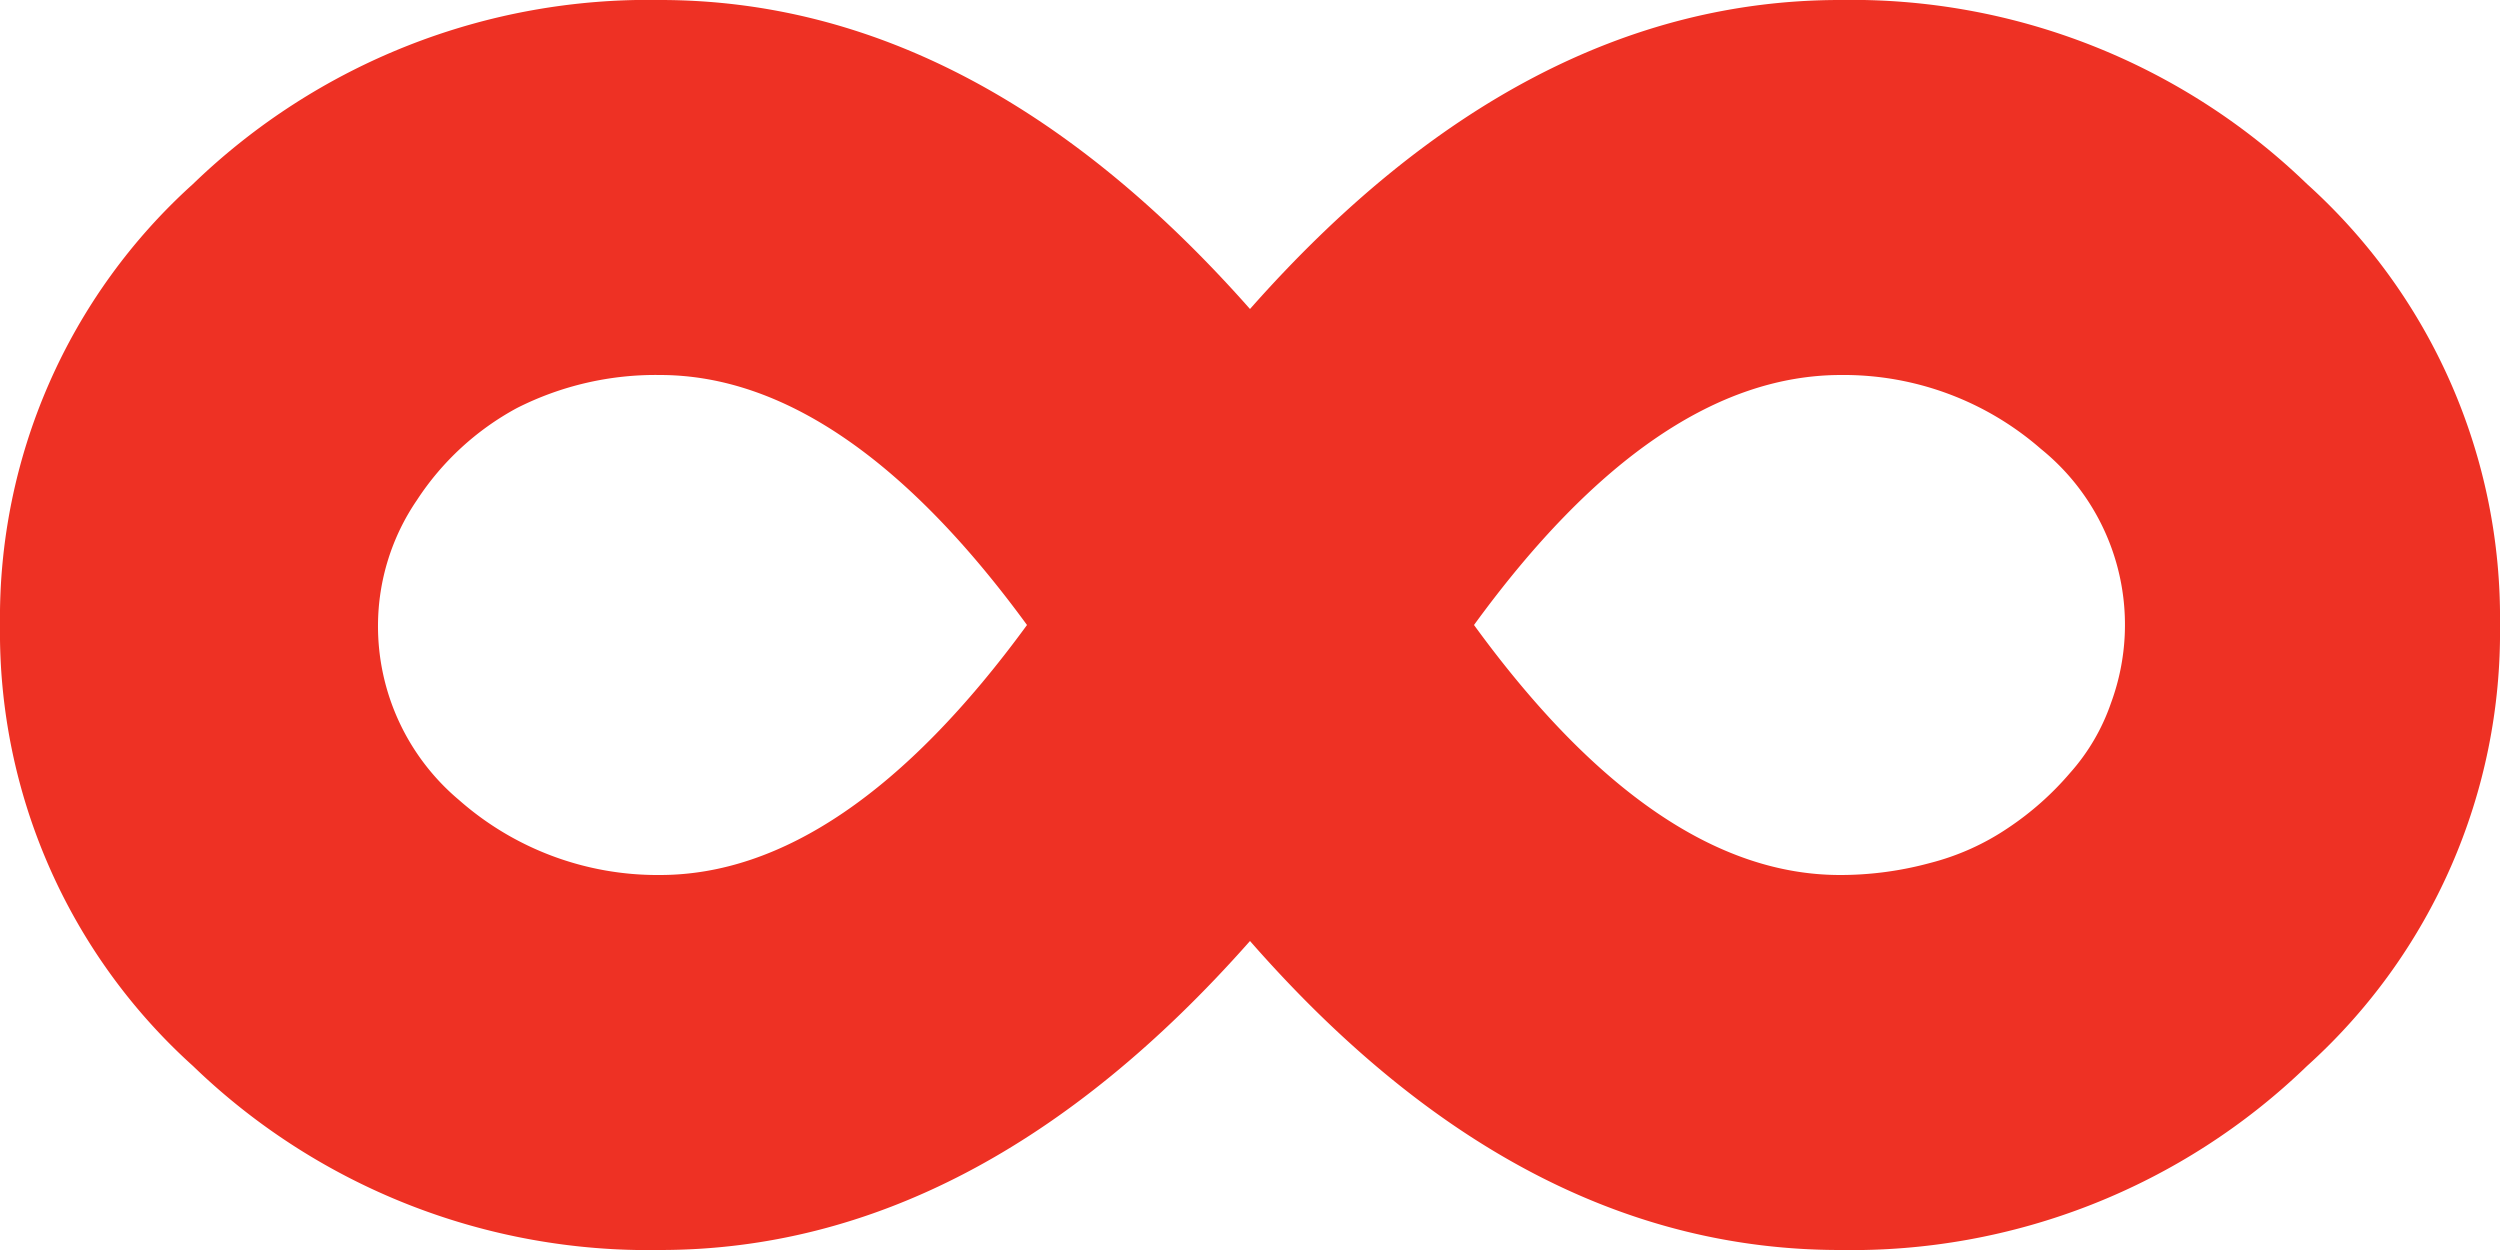 <svg id="Layer_1" data-name="Layer 1" xmlns="http://www.w3.org/2000/svg" viewBox="0 0 25 12.5"><title>selectair_ui-all</title><path id="Path_445" data-name="Path 445" d="M18.4,0a6.55,6.55,0,0,1,4.67,1.84A5.84,5.84,0,0,1,25,6.25a5.84,5.84,0,0,1-1.93,4.41A6.55,6.55,0,0,1,18.4,12.5c-2.11,0-4.07-1-5.9-3.09Q9.77,12.5,6.6,12.5a6.55,6.55,0,0,1-4.67-1.84A5.84,5.84,0,0,1,0,6.25,5.84,5.84,0,0,1,1.93,1.84,6.55,6.55,0,0,1,6.6,0q3.17,0,5.9,3.09Q15.23,0,18.4,0ZM6.6,8.75c1.22,0,2.45-.83,3.67-2.5C9.05,4.58,7.82,3.75,6.6,3.75a3.07,3.07,0,0,0-1.43.33,2.76,2.76,0,0,0-1,.92,2.23,2.23,0,0,0-.39,1.25A2.27,2.27,0,0,0,4.59,8,3,3,0,0,0,6.6,8.75Zm11.8,0a3.42,3.42,0,0,0,.9-.12,2.49,2.49,0,0,0,.78-.35,3,3,0,0,0,.62-.55,2.05,2.05,0,0,0,.41-.7,2.26,2.26,0,0,0-.7-2.54,3,3,0,0,0-2-.74q-1.85,0-3.67,2.5Q16.56,8.75,18.4,8.75Z" transform="translate(0 0)" style="fill:#ee3124"/></svg>